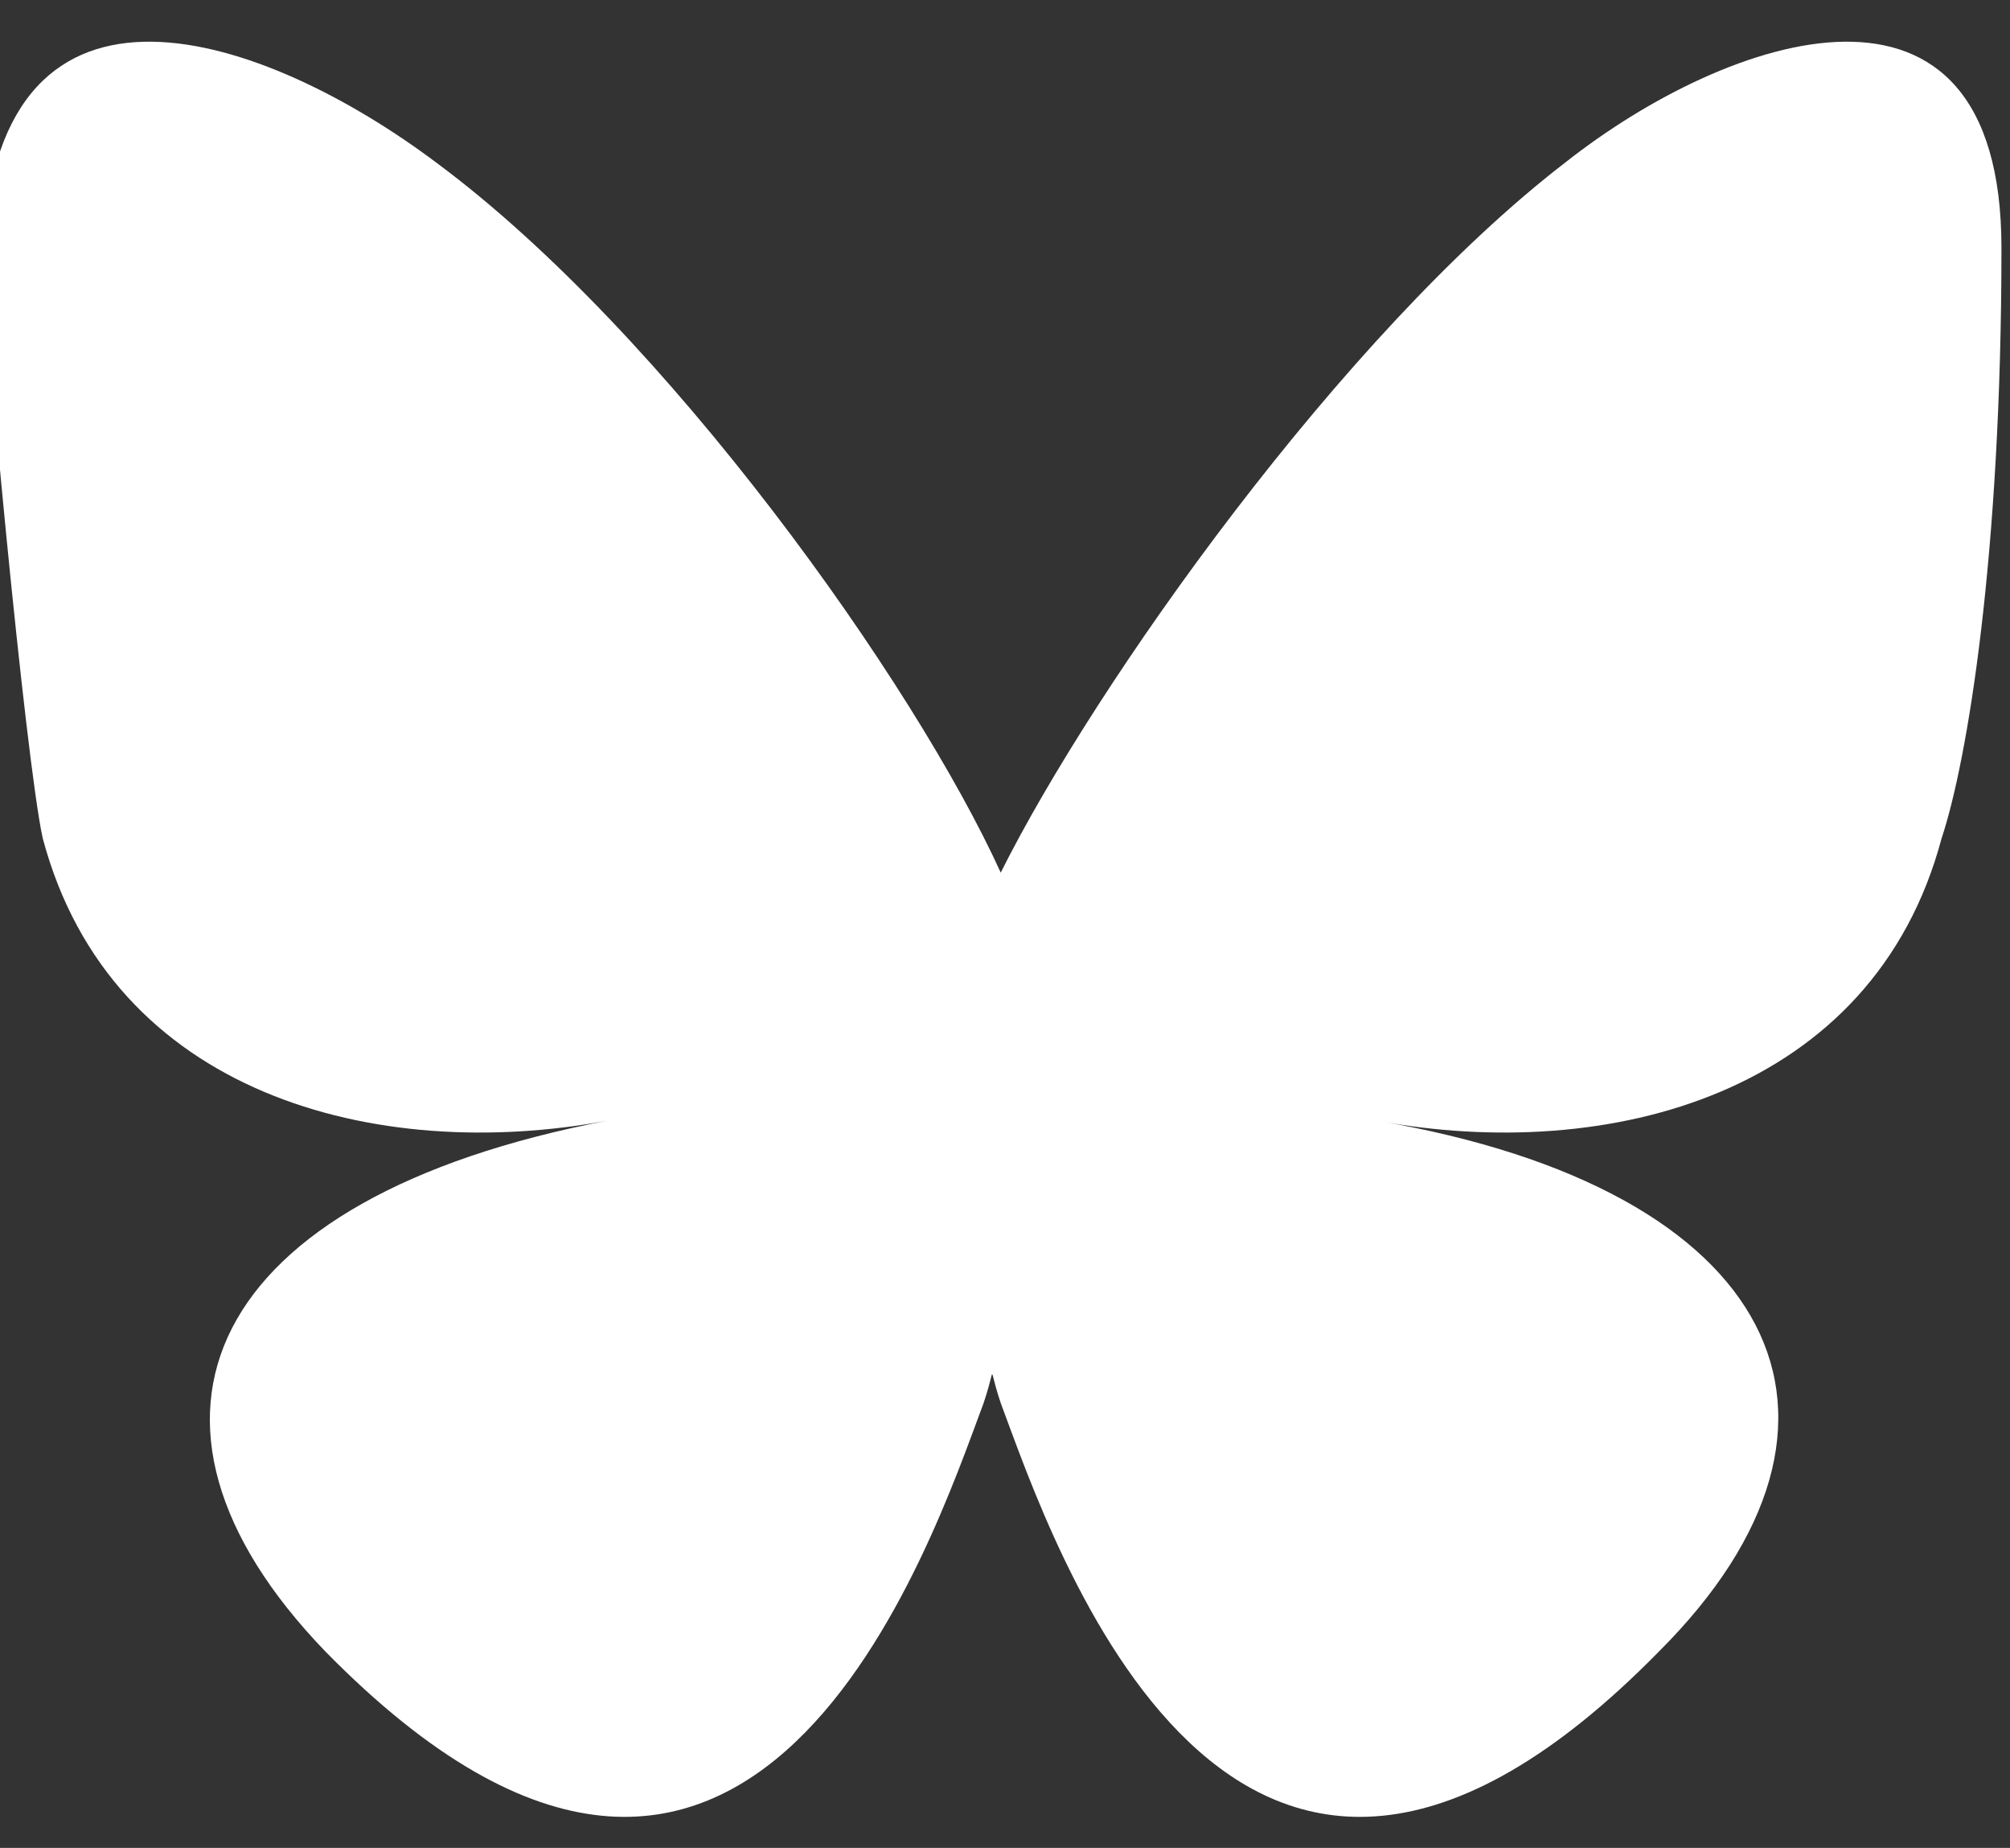 <?xml version="1.0" encoding="UTF-8"?>
<svg id="Layer_1" xmlns="http://www.w3.org/2000/svg" version="1.1" viewBox="0 0 23.5 21.6">
  <rect x="0" y="0" width="23.5" height="21.6" fill="#333333" stroke="none"/>
  <!-- Generator: Adobe Illustrator 29.3.1, SVG Export Plug-In . SVG Version: 2.1.0 Build 151)  -->
  <defs>
    <style>
      .st0 {
        fill: #fff;
      }
    </style>
  </defs>
  <path class="st0" d="M5.1,1.9c2.7,2,5.6,6.1,6.6,8.3,1.1-2.2,4-6.3,6.6-8.3,1.9-1.5,5.1-2.6,5.1,1s-.4,6-.7,6.9c-.8,3-3.9,3.8-6.6,3.3,4.7.8,6,3.5,3.3,6.2-5,5.1-7.1-1.3-7.7-2.9-.1-.3-.1-.4-.1-.3,0-.1,0,0-.1.3-.6,1.6-2.7,8-7.7,2.9-2.6-2.7-1.4-5.3,3.3-6.2-2.7.5-5.8-.3-6.6-3.3-.2-.9-.7-6.2-.7-6.9C0-.7,3.1.4,5.1,1.9h0Z"/>
</svg>